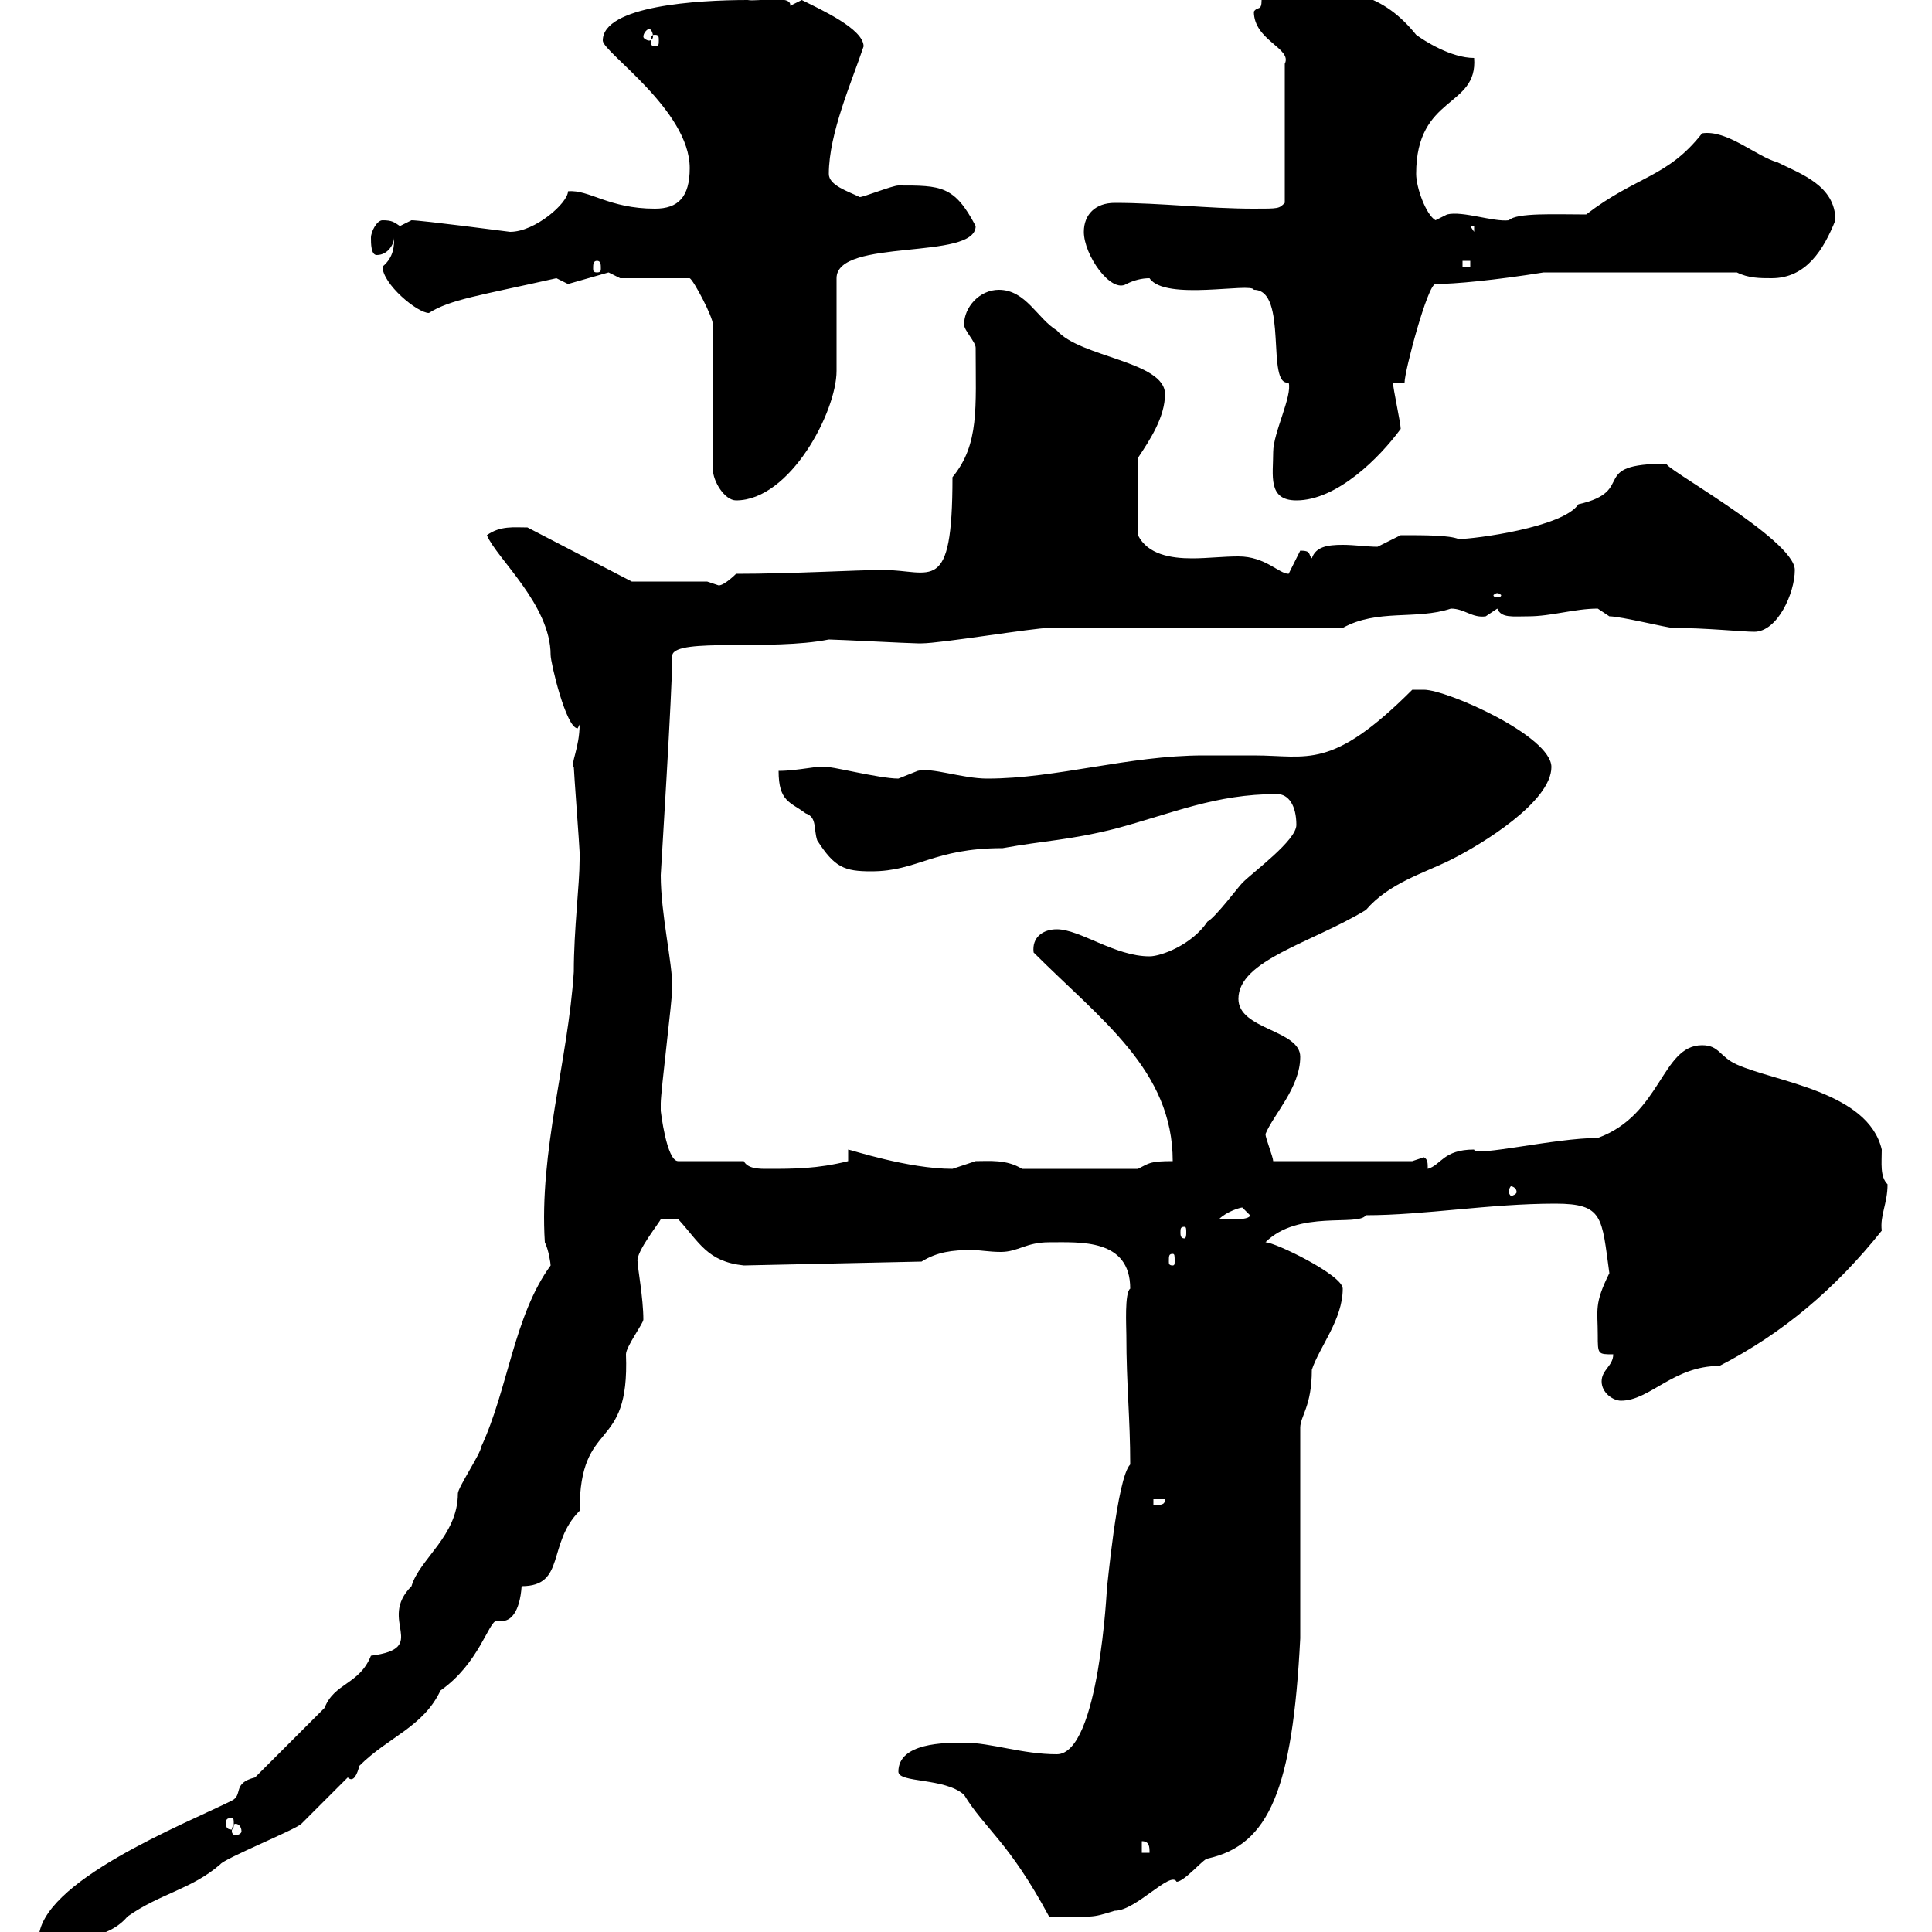 <svg xmlns="http://www.w3.org/2000/svg" xmlns:xlink="http://www.w3.org/1999/xlink" width="300" height="300"><path d="M39.60 276C36 276.90 37.80 278.70 36 279.60C28.80 283.20 6 292.20 6 301.20C10.50 301.20 16.50 301.50 19.80 297.60C24.90 294 29.70 293.40 34.20 289.50C34.80 288.60 45.90 284.10 46.80 283.20C47.70 282.30 53.10 276.90 54 276C54.90 276.90 55.50 275.40 55.80 274.20C60.30 269.70 65.70 268.20 68.40 262.50C74.40 258.30 75.90 251.70 77.10 251.70C77.40 251.70 77.70 251.70 78 251.70C79.20 251.70 80.70 250.50 81 246.30C87.90 246.30 84.90 239.70 90 234.60C90 219.90 97.80 225.90 97.20 210.30C97.20 209.10 99.90 205.50 99.90 204.90C99.90 201.60 99 196.80 99 195.90C98.70 194.40 102.60 189.60 102.60 189.30L105.30 189.30C108.60 192.90 109.80 195.90 115.50 196.50L143.10 195.90C145.50 194.40 147.90 194.10 150.90 194.10C152.10 194.10 153.60 194.40 155.40 194.40C158.10 194.40 159.30 192.90 162.90 192.90C167.70 192.90 175.50 192.30 175.50 200.10C174.60 200.70 174.90 206.10 174.90 207.30C174.90 215.10 175.50 220.20 175.50 227.40C173.40 229.50 171.90 247.20 171.90 246.30C171.90 246.30 170.70 272.40 164.10 272.40C158.70 272.40 153.90 270.60 149.70 270.60C146.70 270.60 139.50 270.60 139.50 275.10C139.50 276.90 146.70 276 149.70 278.70C153 284.10 156.60 285.90 162.90 297.60C170.10 297.60 169.20 297.90 173.10 296.70C176.40 296.70 181.80 290.40 182.70 292.20C183.90 292.20 186.90 288.60 187.50 288.60C197.10 286.50 200.70 277.80 201.90 254.40L201.90 221.70C201.90 219.90 203.70 218.40 203.70 212.70C204.90 209.10 208.50 204.90 208.50 200.10C208.50 198 198 192.90 196.50 192.90C201.60 187.80 210.90 190.50 212.10 188.70C221.10 188.70 231.30 186.90 241.50 186.90C249 186.90 248.70 189 249.90 197.70C247.50 202.50 248.10 203.40 248.10 207.30C248.10 210.30 248.10 210.30 250.50 210.30C250.50 212.10 248.70 212.70 248.70 214.50C248.70 216.30 250.50 217.50 251.70 217.50C256.20 217.50 259.80 212.10 267 212.10C276.90 207 285 200.10 292.20 191.10C291.90 188.70 293.10 186.90 293.10 183.90C291.90 182.70 292.20 180.60 292.20 178.50C290.10 169.50 275.70 168 269.70 165.30C267 164.10 267 162.30 264.30 162.30C258 162.30 258 173.10 248.10 176.70C241.50 176.70 228.90 179.70 228.90 178.50C224.10 178.50 223.80 180.90 221.70 181.50C221.70 180.60 221.70 180 221.10 179.70C221.10 179.70 219.30 180.30 219.30 180.30L197.70 180.30C197.70 179.70 196.50 176.70 196.50 176.10C197.70 173.10 201.90 168.90 201.90 164.10C201.90 159.90 192.30 159.90 192.30 155.10C192.30 149.10 203.70 146.40 212.10 141.30C215.70 137.10 221.10 135.60 225.30 133.50C230.10 131.10 240.90 124.50 240.90 119.10C240.90 114.30 224.70 107.10 221.10 107.10C221.10 107.10 219.30 107.10 219.30 107.10C206.70 119.70 203.10 117.30 194.70 117.30C192.30 117.30 189.30 117.30 186.90 117.30C175.20 117.30 164.10 120.90 153.30 120.90C149.40 120.90 144.60 119.10 142.50 119.70C142.50 119.70 139.50 120.90 139.50 120.90C136.50 120.90 128.40 118.80 128.10 119.10C127.50 118.80 123.90 119.70 120.90 119.70C120.90 124.50 122.70 124.50 125.10 126.30C126.90 126.90 126.30 128.70 126.90 130.50C129.60 134.70 131.10 135.30 135.30 135.30C142.50 135.30 144.90 131.70 155.70 131.70C162.30 130.50 165.90 130.50 173.10 128.70C182.10 126.30 188.70 123.30 198.30 123.30C200.10 123.30 201.30 125.10 201.30 128.10C201.30 130.50 194.70 135.30 192.90 137.10C192.30 137.70 188.70 142.50 187.50 143.10C185.10 146.70 180.30 148.50 178.50 148.50C173.10 148.50 167.70 144.30 164.10 144.30C162 144.30 160.20 145.50 160.50 147.90C171 158.40 182.10 166.20 182.10 180.30C178.50 180.30 178.50 180.60 176.70 181.50L158.70 181.50C156.30 180 153.60 180.30 151.50 180.30C151.50 180.30 147.90 181.50 147.90 181.50C141 181.50 132 178.50 131.70 178.50L131.70 180.30C126.90 181.50 123.30 181.50 119.10 181.50C117.90 181.50 116.10 181.50 115.50 180.30L105.30 180.30C103.50 180.30 102.60 172.50 102.60 172.50C102.60 171.30 102.60 171.30 102.60 171.30C102.60 169.50 104.40 155.10 104.40 153.30C104.40 149.40 102.60 141.90 102.60 135.90C102.60 135.60 104.40 107.10 104.40 101.70C105 99 119.70 101.10 128.70 99.30C129.90 99.30 141.30 99.90 142.50 99.90C142.50 99.90 142.50 99.90 143.10 99.90C146.10 99.90 160.50 97.50 162.90 97.50L208.50 97.50C213.90 94.50 219.90 96.30 225.30 94.50C227.40 94.50 228.60 96 230.70 95.70C230.70 95.70 232.50 94.50 232.50 94.50C233.10 96 234.90 95.70 237.30 95.70C240.90 95.70 244.50 94.50 248.10 94.50C248.10 94.50 249.90 95.70 249.90 95.70C251.70 95.70 258.90 97.50 259.80 97.50C264.90 97.50 270.60 98.10 272.40 98.10C276 98.10 278.70 92.10 278.70 88.50C278.70 83.70 257.10 72 258.90 72C246.30 72 254.40 76.20 245.10 78.30C242.70 81.90 228.90 83.70 226.50 83.70C225 83.10 221.40 83.10 217.50 83.10C217.50 83.10 213.90 84.90 213.90 84.90C212.40 84.90 210.30 84.60 208.50 84.60C206.10 84.60 204.30 84.90 203.70 86.70C203.10 86.10 203.70 85.50 201.90 85.50L200.10 89.10C198.60 89.10 196.50 86.40 192.30 86.40C189.90 86.40 187.50 86.70 185.10 86.70C181.80 86.70 178.20 86.10 176.70 83.10L176.70 71.10C178.50 68.40 180.90 64.80 180.90 61.20C180.90 56.10 167.70 55.50 164.10 51.30C161.10 49.50 159.30 45 155.10 45C152.10 45 149.70 47.70 149.70 50.40C149.70 51.30 151.50 53.10 151.50 54C151.50 63.30 152.10 69 147.90 74.10C147.90 92.70 144.60 88.50 137.10 88.50C133.20 88.50 123 89.10 114.30 89.10C114.30 89.10 112.50 90.90 111.60 90.90C111.60 90.90 109.80 90.30 109.80 90.30L98.10 90.30L81.90 81.90C79.80 81.90 77.70 81.60 75.60 83.10C77.10 86.70 85.50 93.90 85.50 101.70C85.50 102.90 87.90 113.10 89.70 113.10C89.70 113.10 90 112.50 90 112.50C90 116.10 88.50 118.80 89.10 119.10C89.10 119.70 90 131.70 90 132.30C90 132.30 90 132.30 90 133.50C90 137.40 89.10 144.30 89.10 150.90C88.20 164.70 83.70 178.80 84.60 192.90C85.20 194.10 85.50 196.20 85.50 196.50C79.80 204.30 78.90 215.70 74.70 224.70C74.70 225.60 71.10 231 71.10 231.90C71.10 238.50 65.10 242.10 63.90 246.30C58.50 251.70 66.90 255.90 57.60 257.10C55.80 261.60 51.90 261.30 50.40 265.20ZM177.30 285.90C178.50 285.90 178.50 286.80 178.50 287.70L177.30 287.70ZM36.60 283.20C36.90 283.20 37.50 283.50 37.50 284.40C37.50 284.70 36.90 285 36.60 285C36.30 285 36 284.70 36 284.40C36 283.50 36.30 283.20 36.60 283.20ZM36 282.30C36.30 282.30 36.30 282.60 36.30 283.20C36.30 283.50 36.30 284.10 36 284.10C35.10 284.10 35.10 283.50 35.10 283.20C35.10 282.60 35.10 282.30 36 282.30ZM179.10 232.80L180.90 232.80C180.90 233.70 180.30 233.70 179.10 233.70ZM182.10 194.70C182.40 194.70 182.40 195 182.40 195.90C182.40 196.20 182.40 196.50 182.10 196.50C181.50 196.50 181.50 196.20 181.50 195.90C181.50 195 181.50 194.70 182.10 194.70ZM183.90 190.50C184.20 190.50 184.20 190.80 184.20 191.40C184.20 191.70 184.20 192.30 183.90 192.30C183.30 192.30 183.30 191.70 183.30 191.40C183.30 190.80 183.30 190.50 183.90 190.50ZM192.90 187.50C192.90 187.50 194.10 188.70 194.10 188.70C194.10 189.60 189.90 189.30 189.30 189.30C190.50 188.10 192.60 187.50 192.90 187.50ZM235.50 185.10C235.50 185.40 234.90 185.70 234.60 185.70C234.60 185.70 234.30 185.40 234.30 185.10C234.30 184.50 234.60 184.20 234.60 184.20C234.90 184.20 235.50 184.50 235.50 185.10ZM232.50 92.10C232.80 92.10 233.10 92.40 233.10 92.40C233.10 92.70 232.80 92.70 232.50 92.70C232.20 92.70 231.90 92.70 231.90 92.40C231.90 92.40 232.20 92.10 232.50 92.10ZM110.70 50.40L110.70 72.90C110.70 74.70 112.50 77.70 114.30 77.70C122.70 77.70 129.90 63.90 129.90 57.60C129.90 55.80 129.90 45 129.90 43.20C129.90 36.90 151.50 40.50 151.50 35.10C148.20 28.80 146.10 28.80 139.50 28.80C138.60 28.80 134.10 30.60 133.50 30.60C131.70 29.70 128.70 28.80 128.70 27C128.70 20.70 132.30 12.60 134.10 7.20C134.10 4.50 127.50 1.50 124.50 0C124.50 0 122.70 0.90 122.70 0.90C123-0.90 117.60 0.30 116.10 0C108.30 0 93.60 0.90 93.60 6.30C93.60 8.10 107.10 17.10 107.10 26.10C107.10 30.60 105.30 32.40 101.70 32.40C94.50 32.40 91.50 29.40 88.20 29.70C88.20 31.50 83.10 36 79.20 36C79.20 36 65.40 34.20 63.90 34.20C63.90 34.20 62.10 35.10 62.10 35.10C61.20 34.50 60.90 34.20 59.40 34.20C58.50 34.20 57.60 36 57.60 36.90C57.60 37.80 57.60 39.60 58.50 39.60C60.30 39.60 61.20 37.80 61.20 36.90C61.20 38.10 61.20 39.90 59.40 41.40C59.40 44.10 64.80 48.60 66.60 48.60C69.90 46.50 74.40 45.90 86.40 43.20C86.40 43.20 88.20 44.10 88.20 44.10L94.50 42.30L96.30 43.20L107.10 43.20C107.70 43.50 110.70 49.20 110.70 50.40ZM197.70 70.20C197.70 73.80 196.80 77.70 201.30 77.70C207.60 77.70 214.20 71.10 217.50 66.60C217.50 65.70 216.30 60.30 216.30 59.40L218.10 59.40C218.10 57.60 221.70 44.10 222.90 44.10C225.90 44.10 232.20 43.50 239.70 42.30L269.70 42.30C271.50 43.20 273.30 43.20 275.10 43.20C280.50 43.20 283.20 38.70 285 34.20C285 28.80 279.60 27 276 25.20C272.70 24.30 268.20 20.10 264.30 20.70C258.90 27.60 254.10 27.30 246.30 33.30C241.50 33.30 235.50 33 234.30 34.20C231.90 34.50 227.10 32.70 224.70 33.30C224.70 33.30 222.90 34.20 222.90 34.20C221.40 33.30 219.90 29.10 219.90 27C219.90 14.70 229.50 16.80 228.90 9C225.30 9 221.10 6.30 219.90 5.40C214.80-0.90 209.40-2.10 198.60-2.10C197.10-2.10 195.30-1.80 194.70-0.90C194.70-0.90 195.90 0 195.90 0C195.90 1.80 195.30 0.90 194.70 1.80C194.70 6.30 200.70 7.50 199.50 9.90L199.50 31.50C198.60 32.40 198.60 32.40 194.70 32.40C187.50 32.40 180.30 31.50 173.10 31.50C170.10 31.50 168.30 33.30 168.30 36C168.30 39.60 172.50 45.60 174.90 44.10C176.10 43.50 177.30 43.20 178.50 43.20C180.90 46.80 194.40 43.80 194.70 45C200.10 45 196.50 60 200.10 59.40C200.70 61.50 197.70 67.20 197.70 70.20ZM92.70 40.50C93.30 40.50 93.30 41.10 93.30 41.70C93.30 42 93.30 42.30 92.70 42.30C92.10 42.30 92.10 42 92.10 41.70C92.10 41.10 92.10 40.50 92.70 40.50ZM227.10 40.50L228.30 40.50L228.30 41.40L227.10 41.40ZM228.30 35.10L228.90 35.10L228.90 36ZM101.70 5.40C102.30 5.40 102.30 5.70 102.30 6.30C102.30 6.90 102.30 7.20 101.70 7.20C101.10 7.20 101.10 6.90 101.10 6.30C101.10 5.70 101.10 5.40 101.70 5.40ZM100.80 4.50C101.10 4.50 101.40 5.10 101.40 5.70C101.40 6 101.10 6.30 100.80 6.30C100.50 6.30 99.90 6 99.90 5.70C99.90 5.10 100.50 4.50 100.80 4.50Z"/></svg>